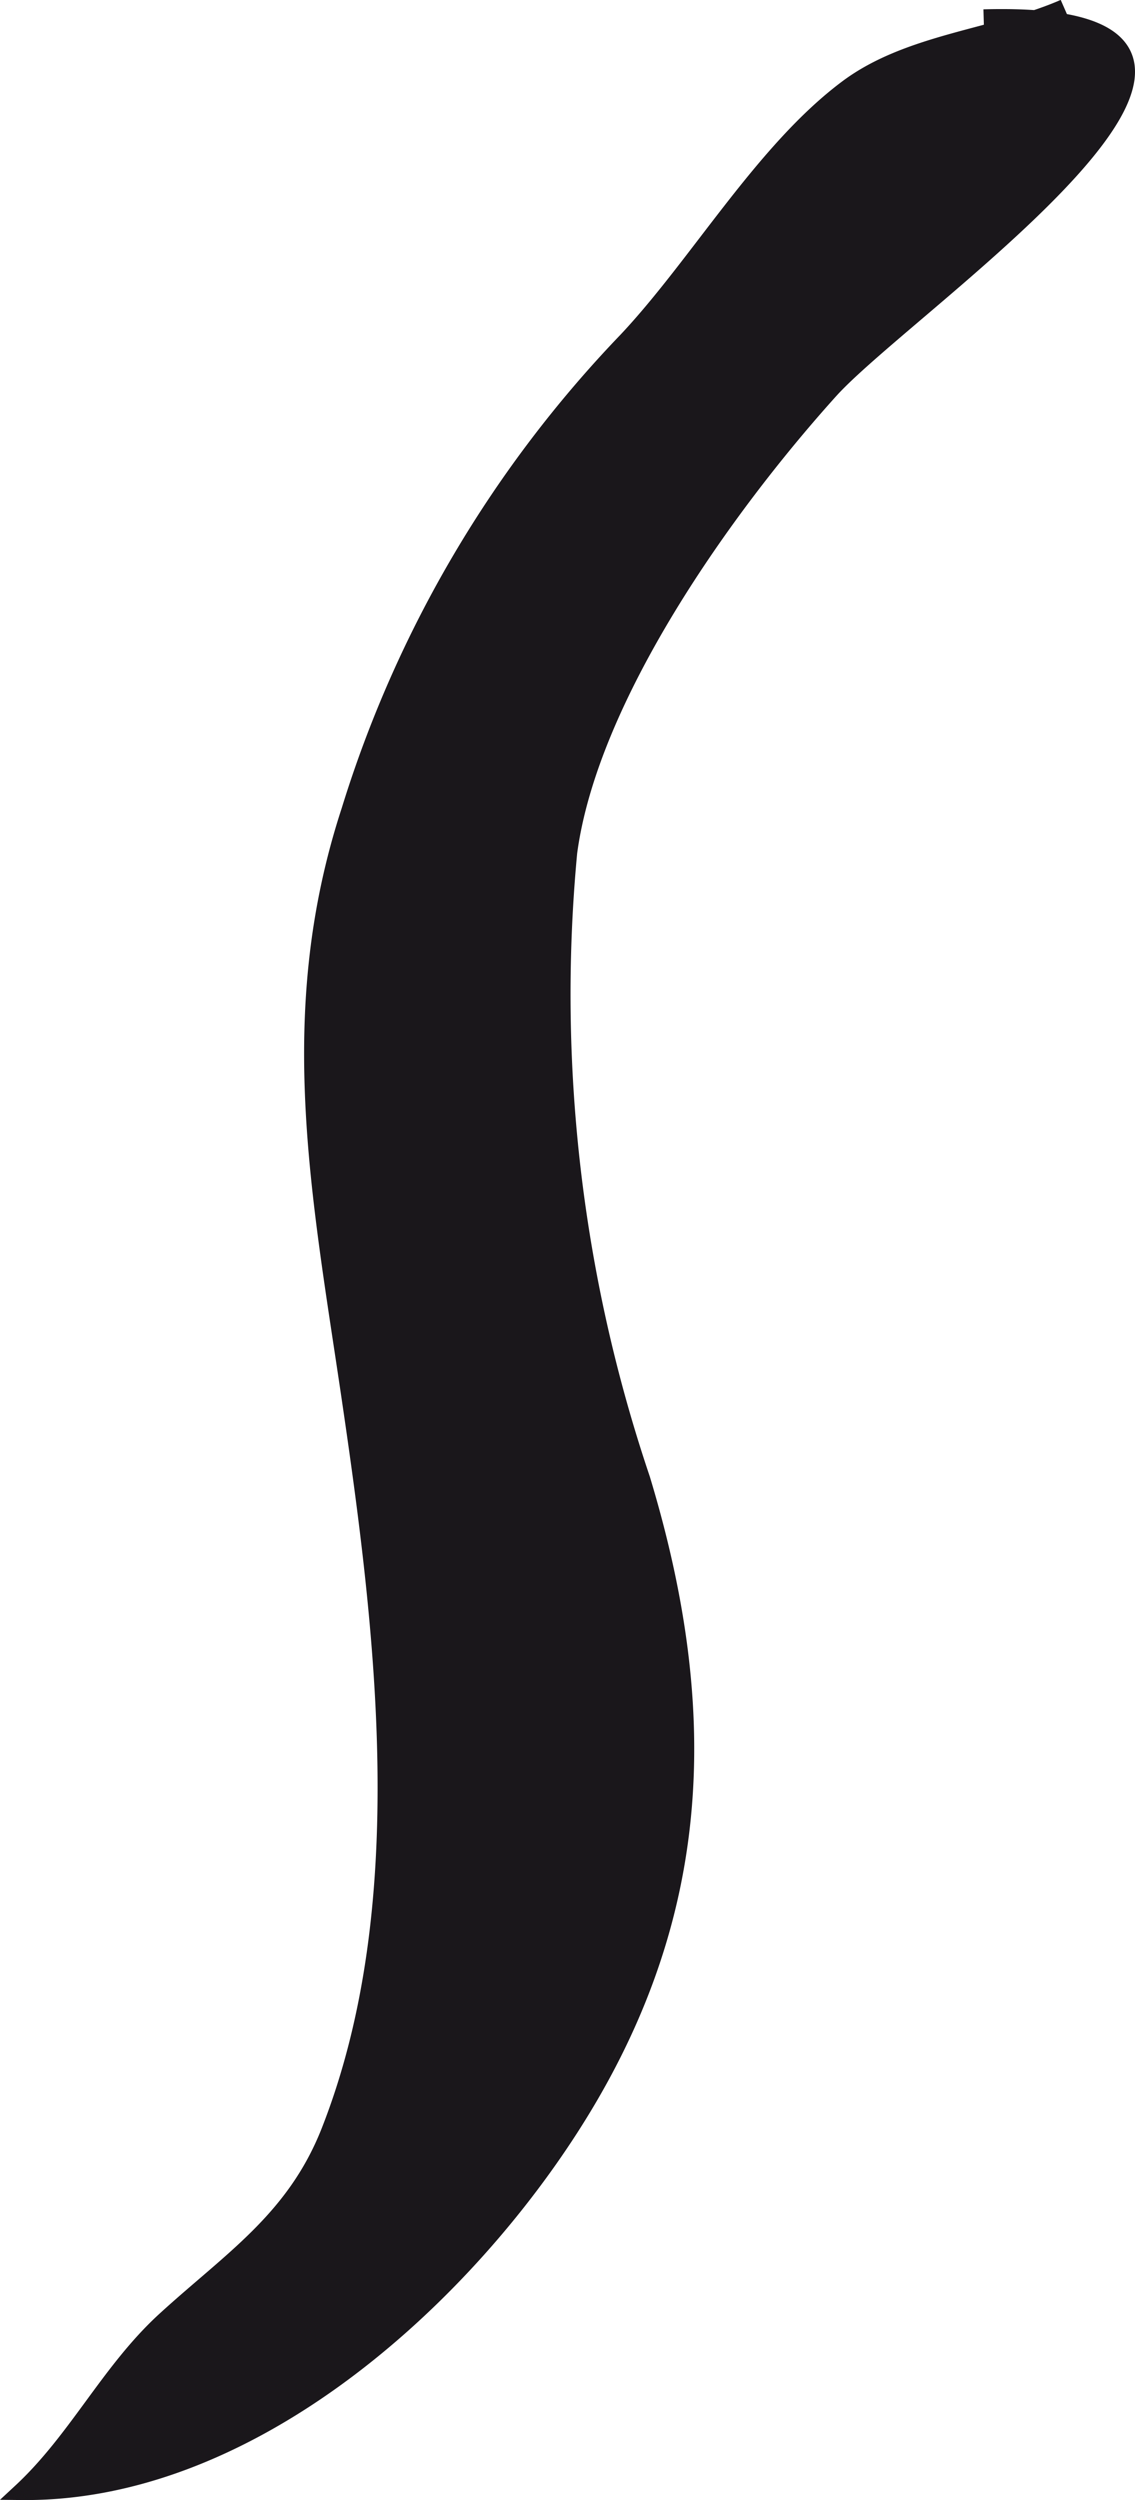 <?xml version="1.0" encoding="UTF-8"?>
<svg xmlns="http://www.w3.org/2000/svg"
     version="1.1"
     width="6.007mm"
     height="13.228mm"
     viewBox="0 0 17.027 37.497">
   <defs>
      <style type="text/css">
      .a {
        fill: #1a171b;
        stroke: #1a171b;
        stroke-width: 0.25px;
      }
    </style>
   </defs>
   <path class="a"
         d="M14.757.265c5.465-.154-1.09,4.249-2.303,5.59-1.587,1.76-3.611,4.612-3.92,6.932a22.713,22.713,0,0,0,1.095,9.396c1.082,3.573.925,6.701-1.145,9.846-1.715,2.609-4.83,5.38-8.17,5.342.839-.779,1.32-1.806,2.16-2.575.993-.908,1.95-1.51,2.47-2.834,1.33-3.386.818-7.513.302-11.018-.45-3.051-.993-5.754,0-8.788a17.716,17.716,0,0,1,4.156-7.053c1.073-1.141,2.05-2.845,3.313-3.786.928-.691,2.229-.758,3.248-1.204"/>
</svg>
